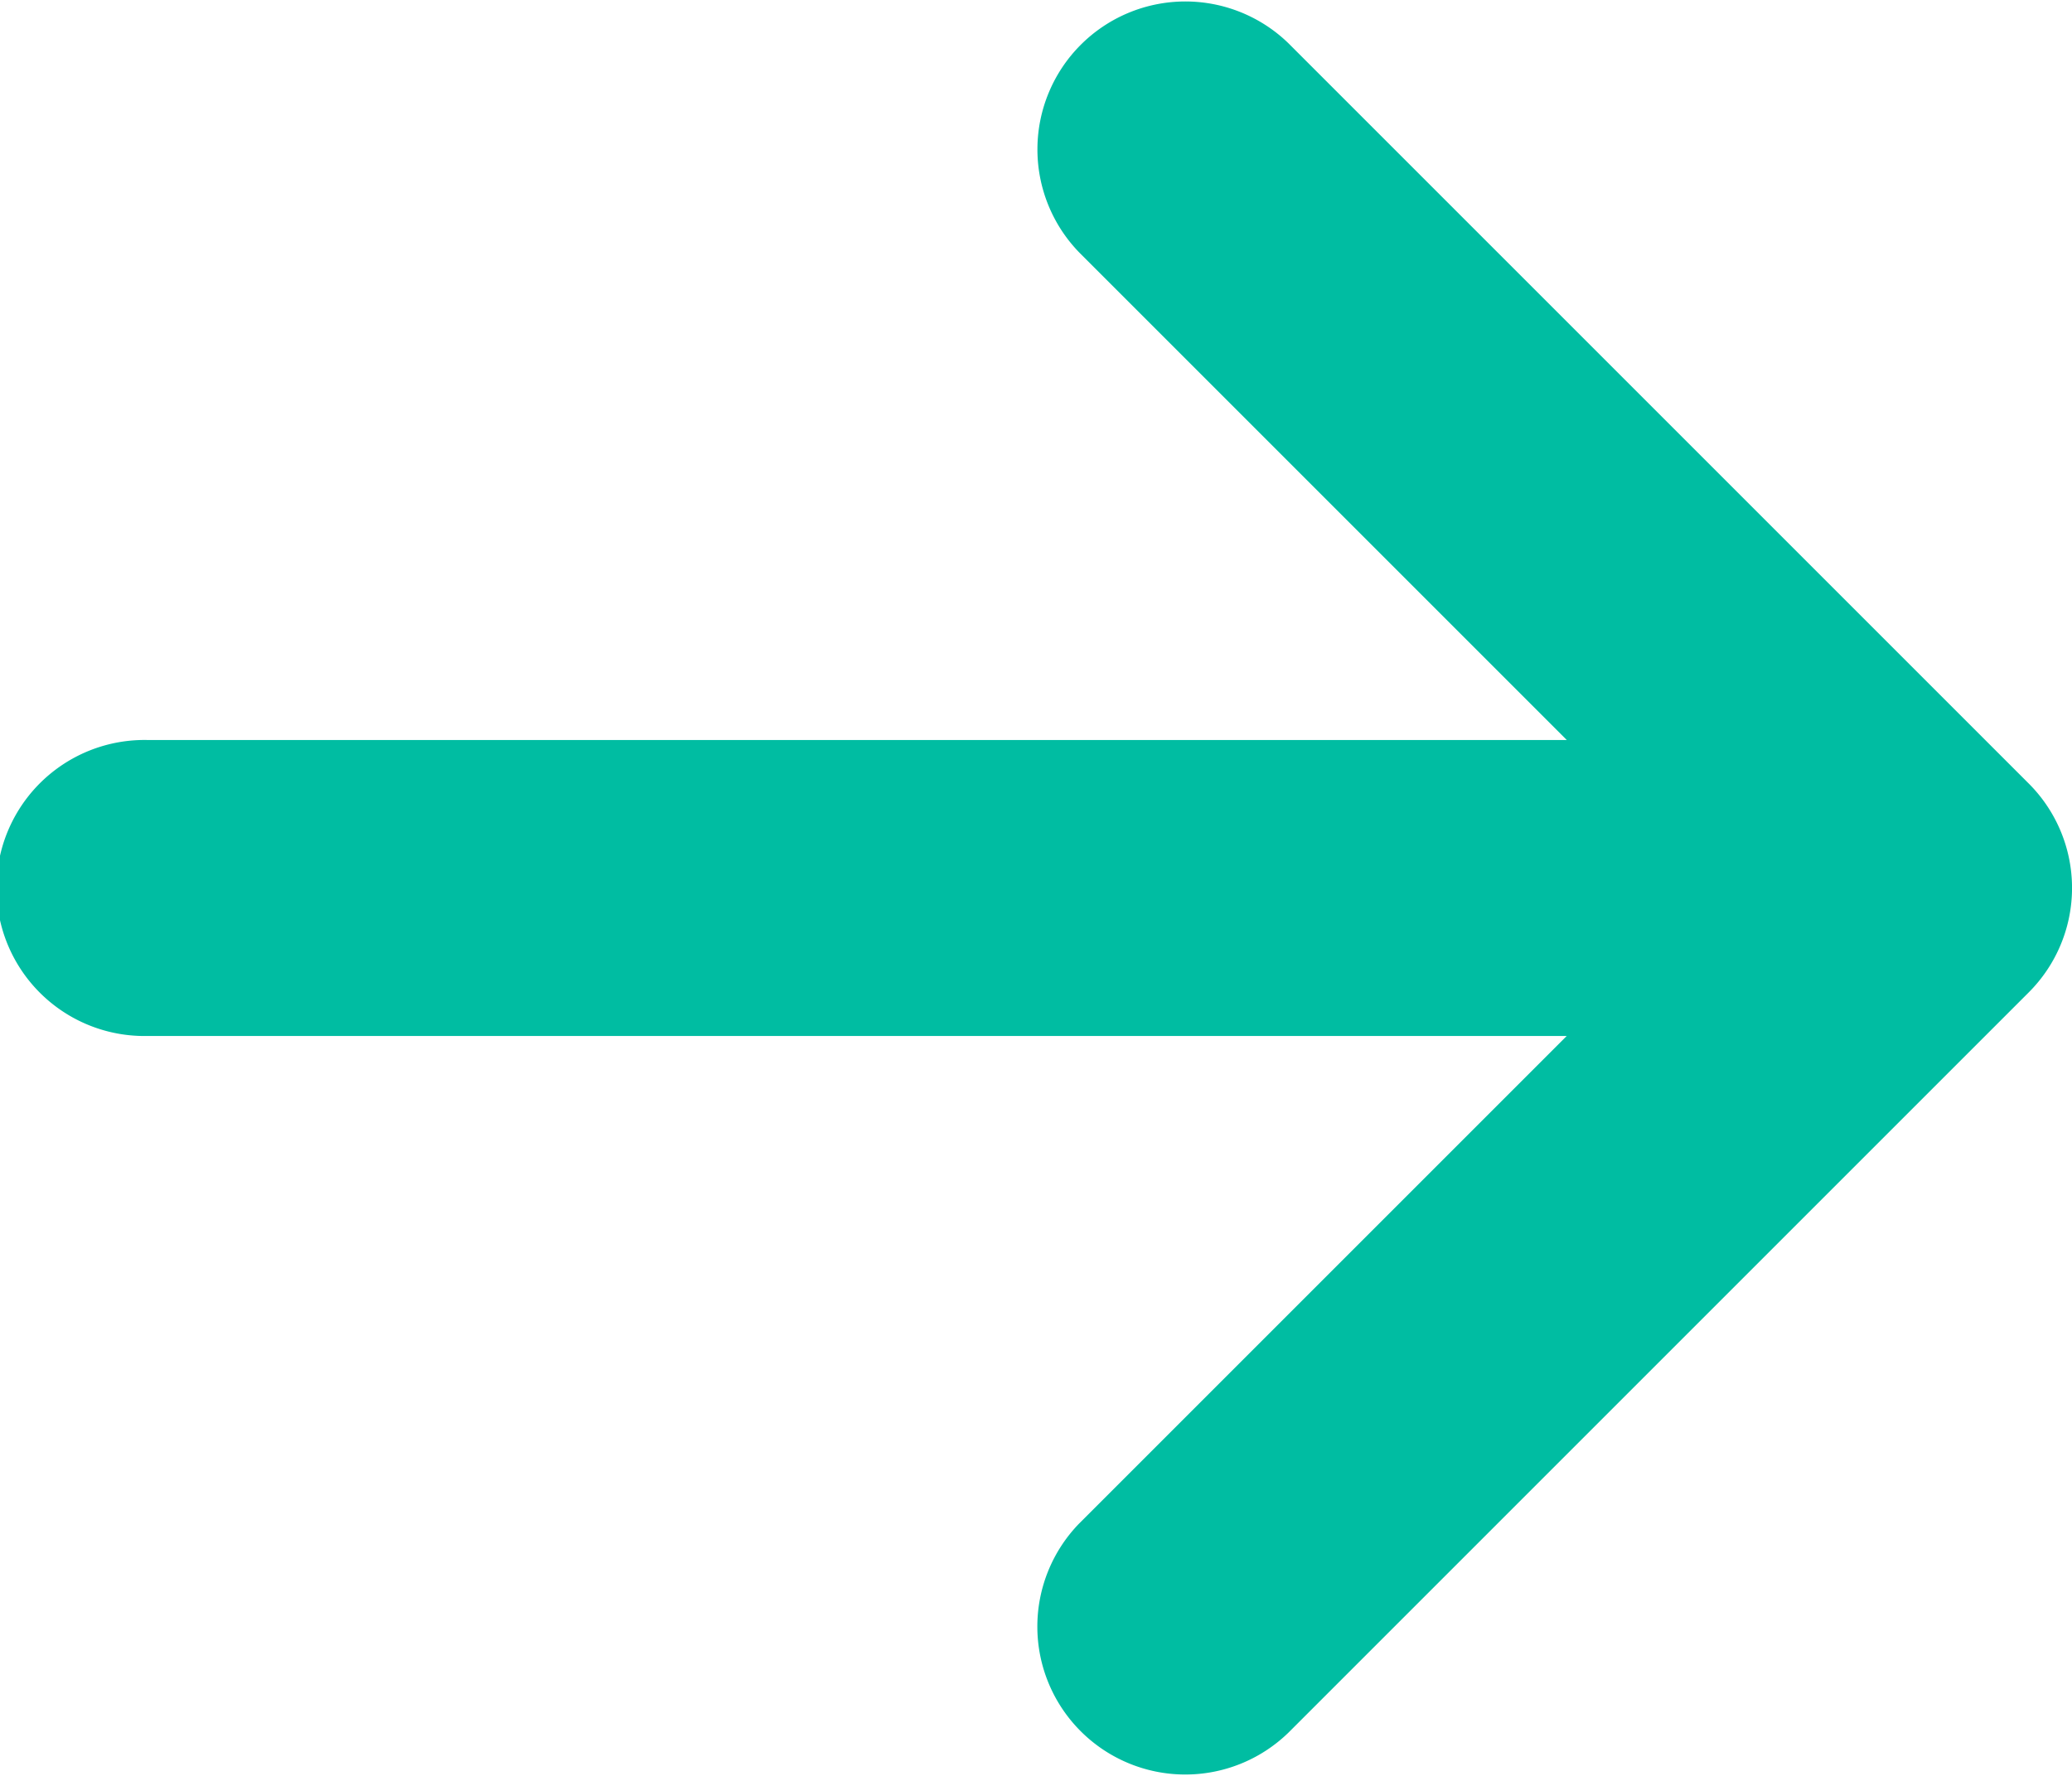 <svg xmlns="http://www.w3.org/2000/svg" width="24.453" height="20.961" viewBox="0 0 24.453 20.961"><defs><style>.a{fill:#00bda2;}</style></defs><path class="a" d="M657.207,1832.448l8.733-8.733a1.742,1.742,0,0,0,0-2.47l-8.733-8.733a1.746,1.746,0,0,0-2.468,2.47l5.752,5.752H643.747a1.747,1.747,0,1,0,0,3.493H660.49l-5.752,5.752a1.746,1.746,0,0,0,2.468,2.47Z" transform="translate(-642 -1812)"/></svg>